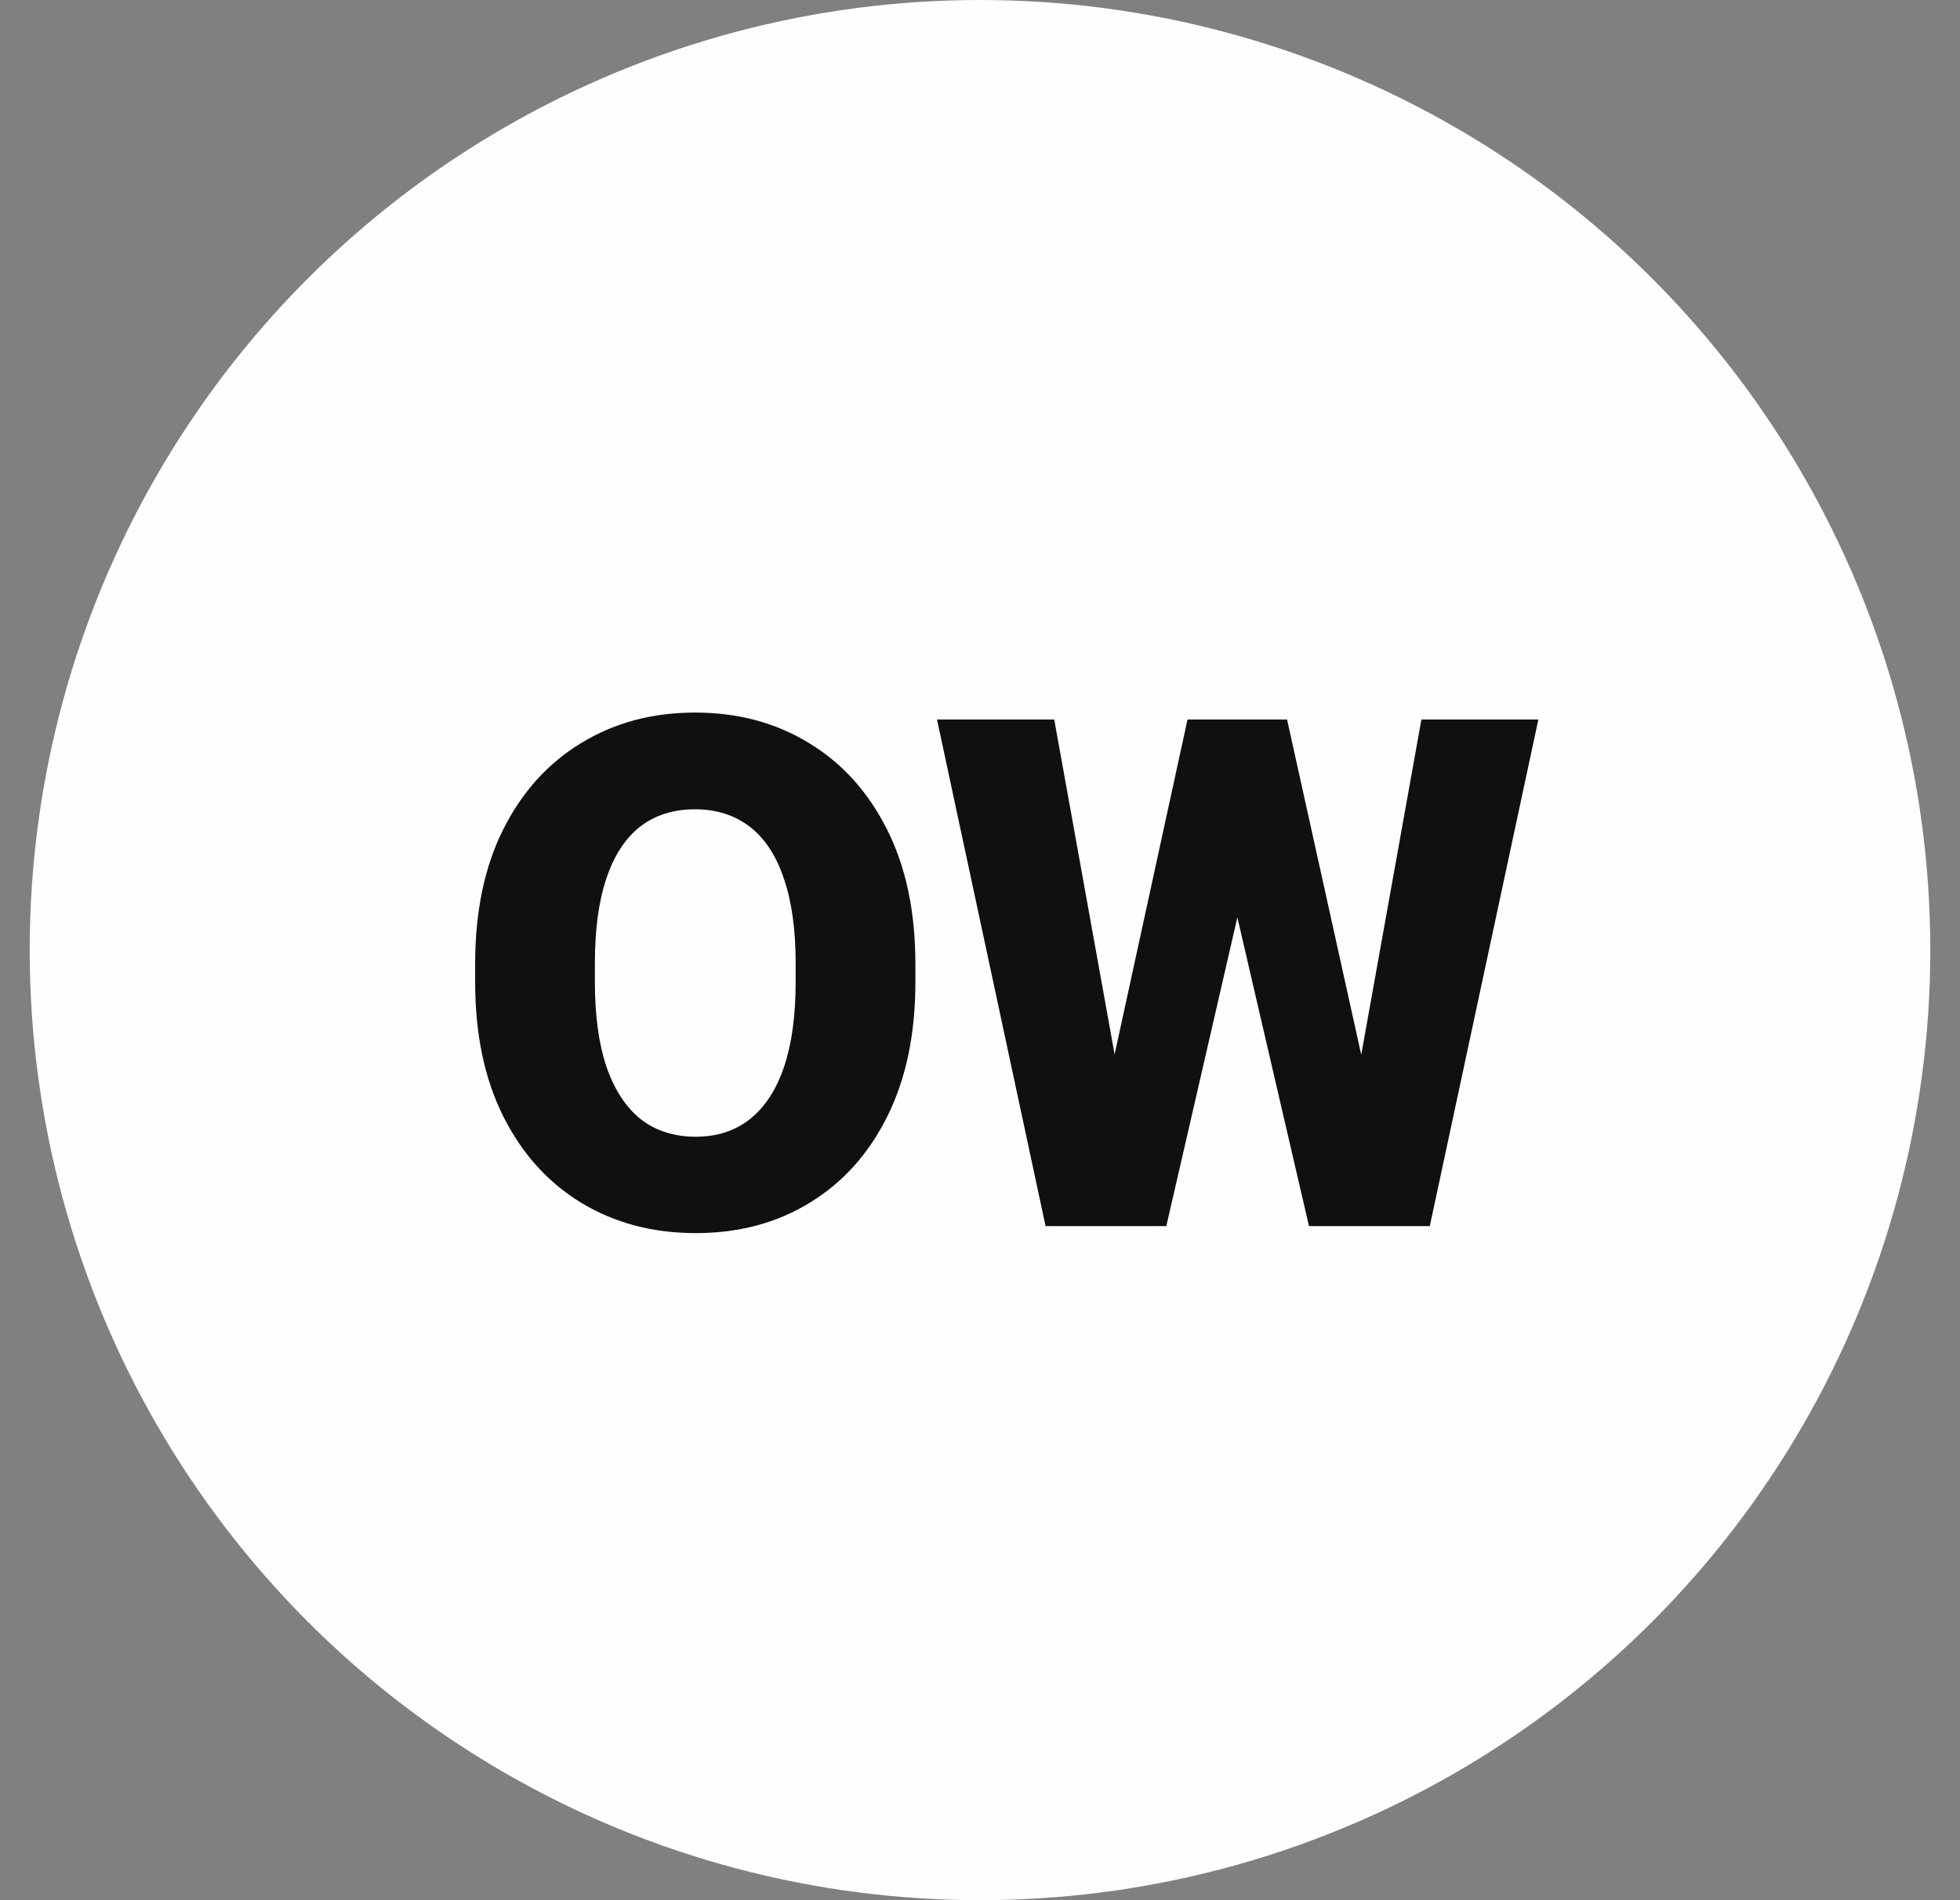 <svg width="33" height="32" viewBox="0 0 33 32" fill="none" xmlns="http://www.w3.org/2000/svg">
<rect x="0" y="0" width="33" height="32" fill="#808080" stroke="none"/>
<circle cx="16.5" cy="16" r="16" fill="#FEFEFE"/>
<path d="M15.412 16.541C15.412 17.416 15.254 18.17 14.938 18.803C14.625 19.432 14.19 19.916 13.631 20.256C13.076 20.596 12.438 20.766 11.715 20.766C10.992 20.766 10.35 20.596 9.787 20.256C9.229 19.916 8.791 19.432 8.475 18.803C8.158 18.17 8 17.416 8 16.541V16.23C8 15.355 8.156 14.604 8.469 13.975C8.785 13.342 9.223 12.855 9.781 12.516C10.34 12.172 10.98 12 11.703 12C12.426 12 13.066 12.172 13.625 12.516C14.184 12.855 14.621 13.342 14.938 13.975C15.254 14.604 15.412 15.355 15.412 16.23V16.541ZM13.396 16.219C13.396 15.652 13.33 15.178 13.197 14.795C13.068 14.408 12.877 14.117 12.623 13.922C12.369 13.727 12.062 13.629 11.703 13.629C11.336 13.629 11.027 13.727 10.777 13.922C10.527 14.117 10.338 14.408 10.209 14.795C10.08 15.178 10.016 15.652 10.016 16.219V16.541C10.016 17.1 10.08 17.572 10.209 17.959C10.342 18.346 10.533 18.641 10.783 18.844C11.037 19.043 11.348 19.143 11.715 19.143C12.074 19.143 12.379 19.043 12.629 18.844C12.883 18.641 13.074 18.346 13.203 17.959C13.332 17.572 13.396 17.1 13.396 16.541V16.219Z" fill="#110F11"/>
<path d="M19.994 12.117H21.008L21.43 12.855L19.637 20.648H18.524L18.319 19.811L19.994 12.117ZM19.145 19.857L18.863 20.648H17.604L15.776 12.117H17.75L19.145 19.857ZM23.932 12.117H25.901L24.073 20.648H22.813L22.549 19.822L23.932 12.117ZM23.381 19.852L23.153 20.648H22.039L20.229 12.844L20.668 12.117H21.67L23.381 19.852Z" fill="#110F11"/>
</svg>
